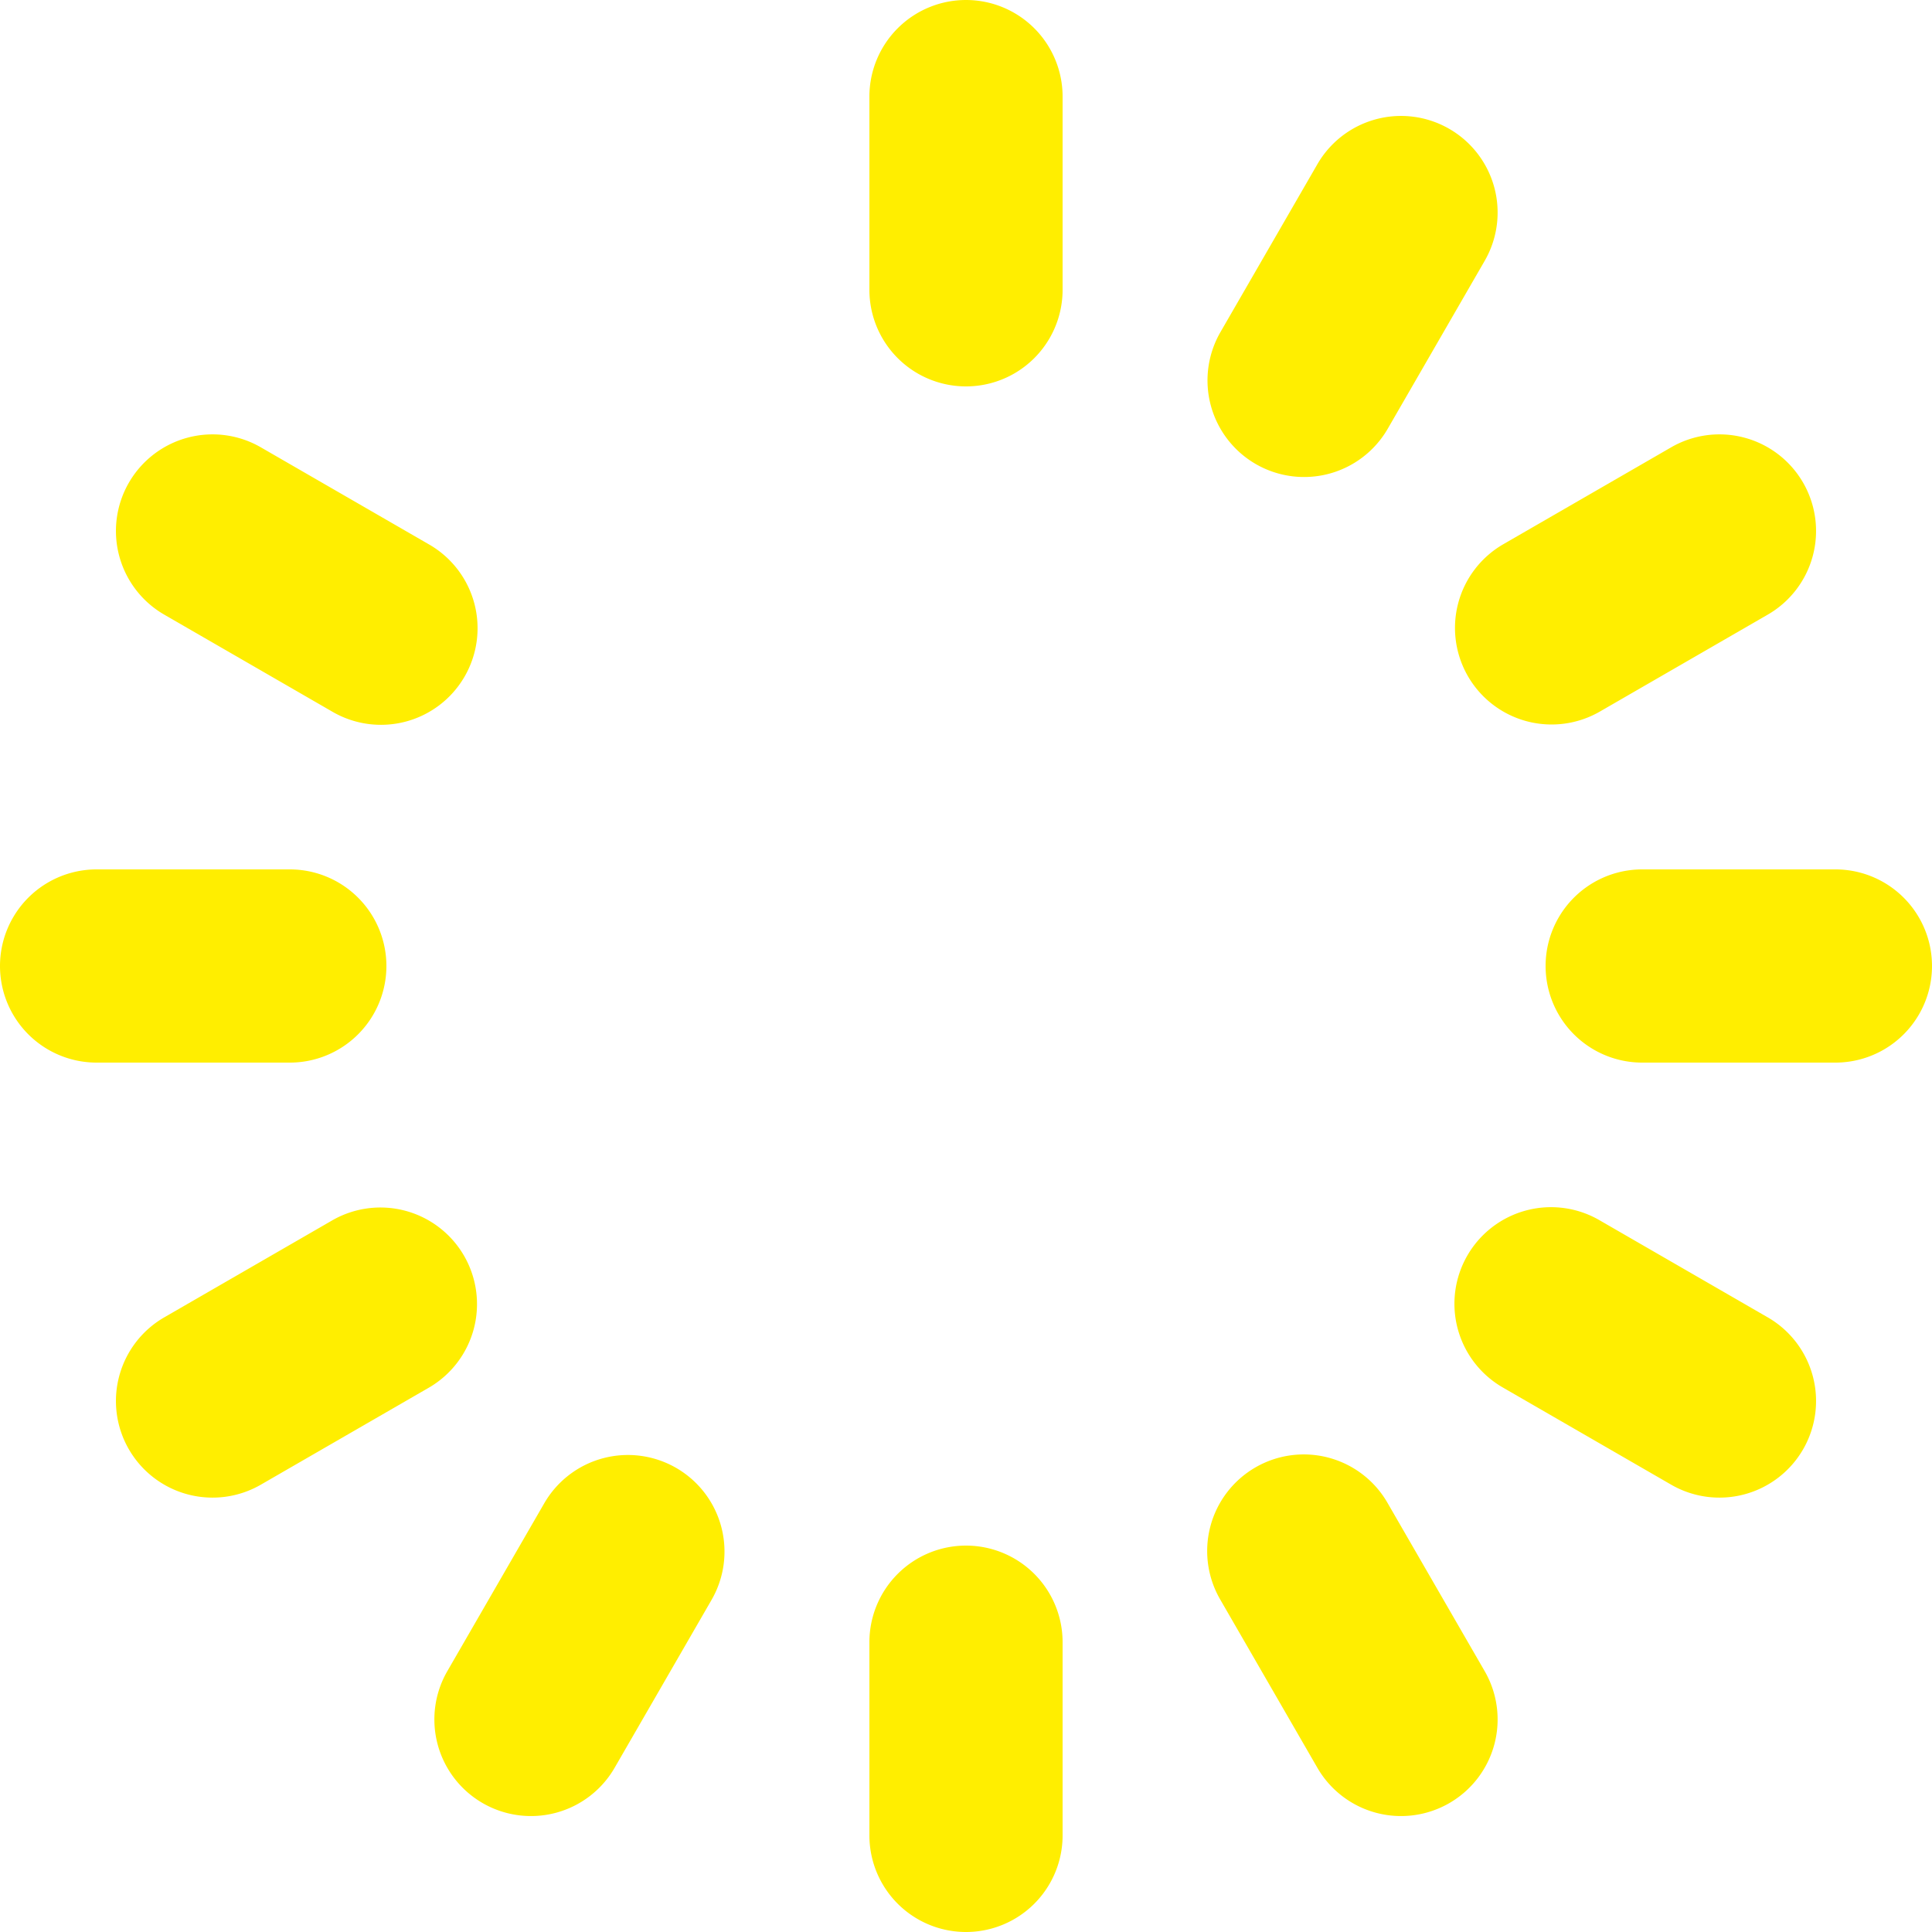 <svg xmlns="http://www.w3.org/2000/svg" width="80" height="80" viewBox="0 0 80 80">
  <path id="Path_62278" data-name="Path 62278" d="M21.216,54a4,4,0,0,0-5.464-1.464l-6.928,4a4,4,0,1,0,4,6.928l6.928-4A4,4,0,0,0,21.216,54ZM8.824,27.464l6.928,4a4,4,0,1,0,4-6.928l-6.928-4a4,4,0,1,0-4,6.928ZM18,42a4,4,0,0,0-4-4H6a4,4,0,0,0,0,8h8A4,4,0,0,0,18,42ZM62.784,30a4,4,0,0,0,5.464,1.464l6.928-4a4,4,0,1,0-4-6.928l-6.928,4A4,4,0,0,0,62.784,30ZM54,21.216a4,4,0,0,0,5.464-1.464l4-6.928a4,4,0,1,0-6.928-4l-4,6.928A4,4,0,0,0,54,21.216Zm21.176,35.32-6.928-4a4,4,0,1,0-4,6.928l6.928,4a4,4,0,1,0,4-6.928ZM59.464,64.248a4,4,0,1,0-6.928,4l4,6.928a4,4,0,1,0,6.928-4ZM78,38H70a4,4,0,0,0,0,8h8a4,4,0,0,0,0-8ZM42,66a4,4,0,0,0-4,4v8a4,4,0,0,0,8,0V70A4,4,0,0,0,42,66ZM30,62.784a4,4,0,0,0-5.464,1.464l-4,6.928a4,4,0,1,0,6.928,4l4-6.928A4,4,0,0,0,30,62.784ZM42,2a4,4,0,0,0-4,4v8a4,4,0,1,0,8,0V6A4,4,0,0,0,42,2Z" transform="translate(-2 -2)" fill="#fe0"/>
</svg>

